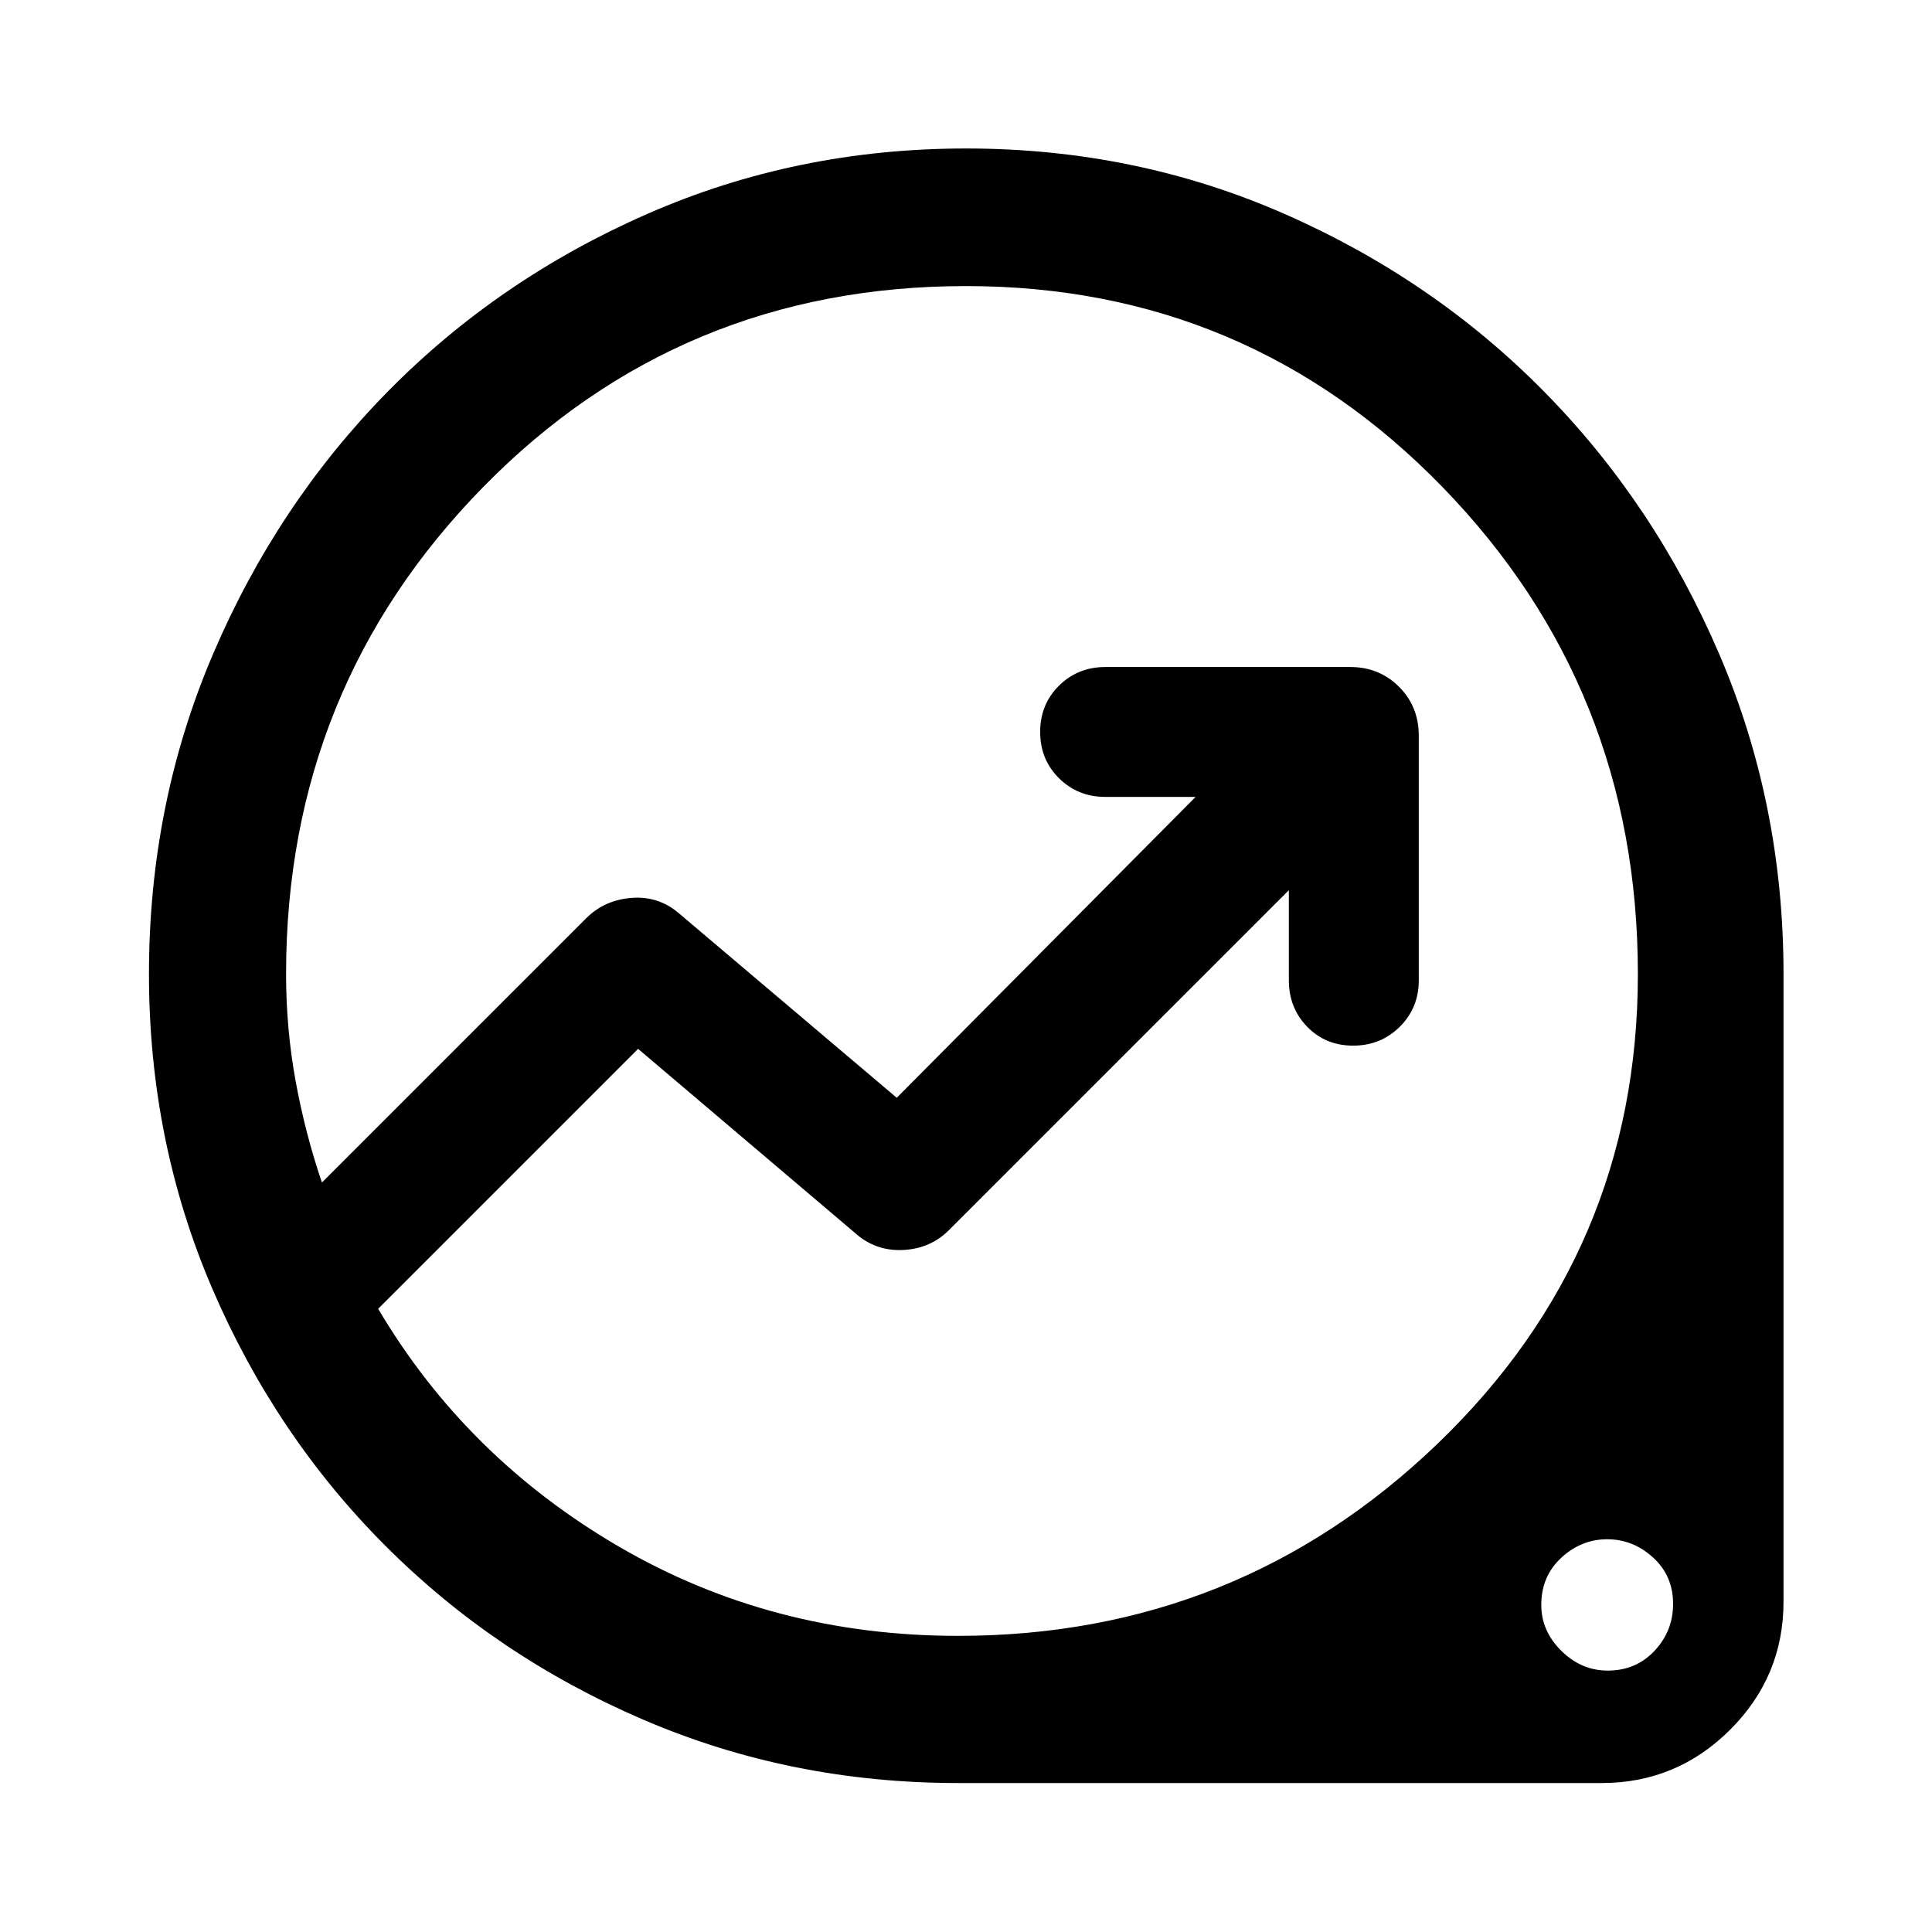 <svg xmlns="http://www.w3.org/2000/svg" width="48" height="48" viewBox="0 -960 960 960"><path d="M476-74.02q-83.11 0-156.35-31.48T191.7-191.7q-54.72-54.71-86.2-127.95Q74.02-392.89 74.02-476q0-84.56 31.86-159.07 31.86-74.52 86.8-130.36 54.94-55.84 129.03-88.31 74.09-32.48 158.32-32.48 84.23 0 158.27 32.53 74.05 32.53 129 88.32 54.96 55.78 86.94 130.3 31.98 74.51 31.98 159.07v311.85q0 37.18-26.55 63.66-26.54 26.47-63.82 26.47H476Zm.04-73.13q139 0 238.41-95.6 99.4-95.6 99.4-233.25 0-142.04-97.05-241.95-97.06-99.9-236.8-99.9-142.04 0-239.95 99.9-97.9 99.91-97.9 241.95 0 27.27 4.76 53.26 4.76 26 13.05 50.33L291.2-503.65q9.19-9.2 22.75-10.2 13.55-1 23.75 7.96l107.89 91.37 148.5-149.5h-44.85q-13.64 0-23.02-9.27-9.37-9.28-9.37-23.01 0-13.74 9.37-23 9.38-9.27 23.02-9.27h121.67q14.43 0 24.25 9.83 9.82 9.82 9.82 24.24v121.67q0 13.64-9.44 23.02-9.44 9.38-23.17 9.38-13.74 0-22.84-9.38t-9.1-23.02v-44.84L471.46-348.7q-9.2 9.2-22.87 9.82-13.68.62-23.87-8.58l-107.65-91.37-129.16 129.16q43.76 74 119.78 118.26 76.02 44.26 168.35 44.26Zm322.82 17.26q14.05 0 23.27-9.84 9.22-9.84 9.22-23.29 0-14.01-9.96-23.07t-22.79-9.06q-12.84 0-22.8 9.18-9.95 9.19-9.95 23.45 0 12.95 9.95 22.79 9.96 9.84 23.06 9.84ZM460.46-483Z"/></svg>